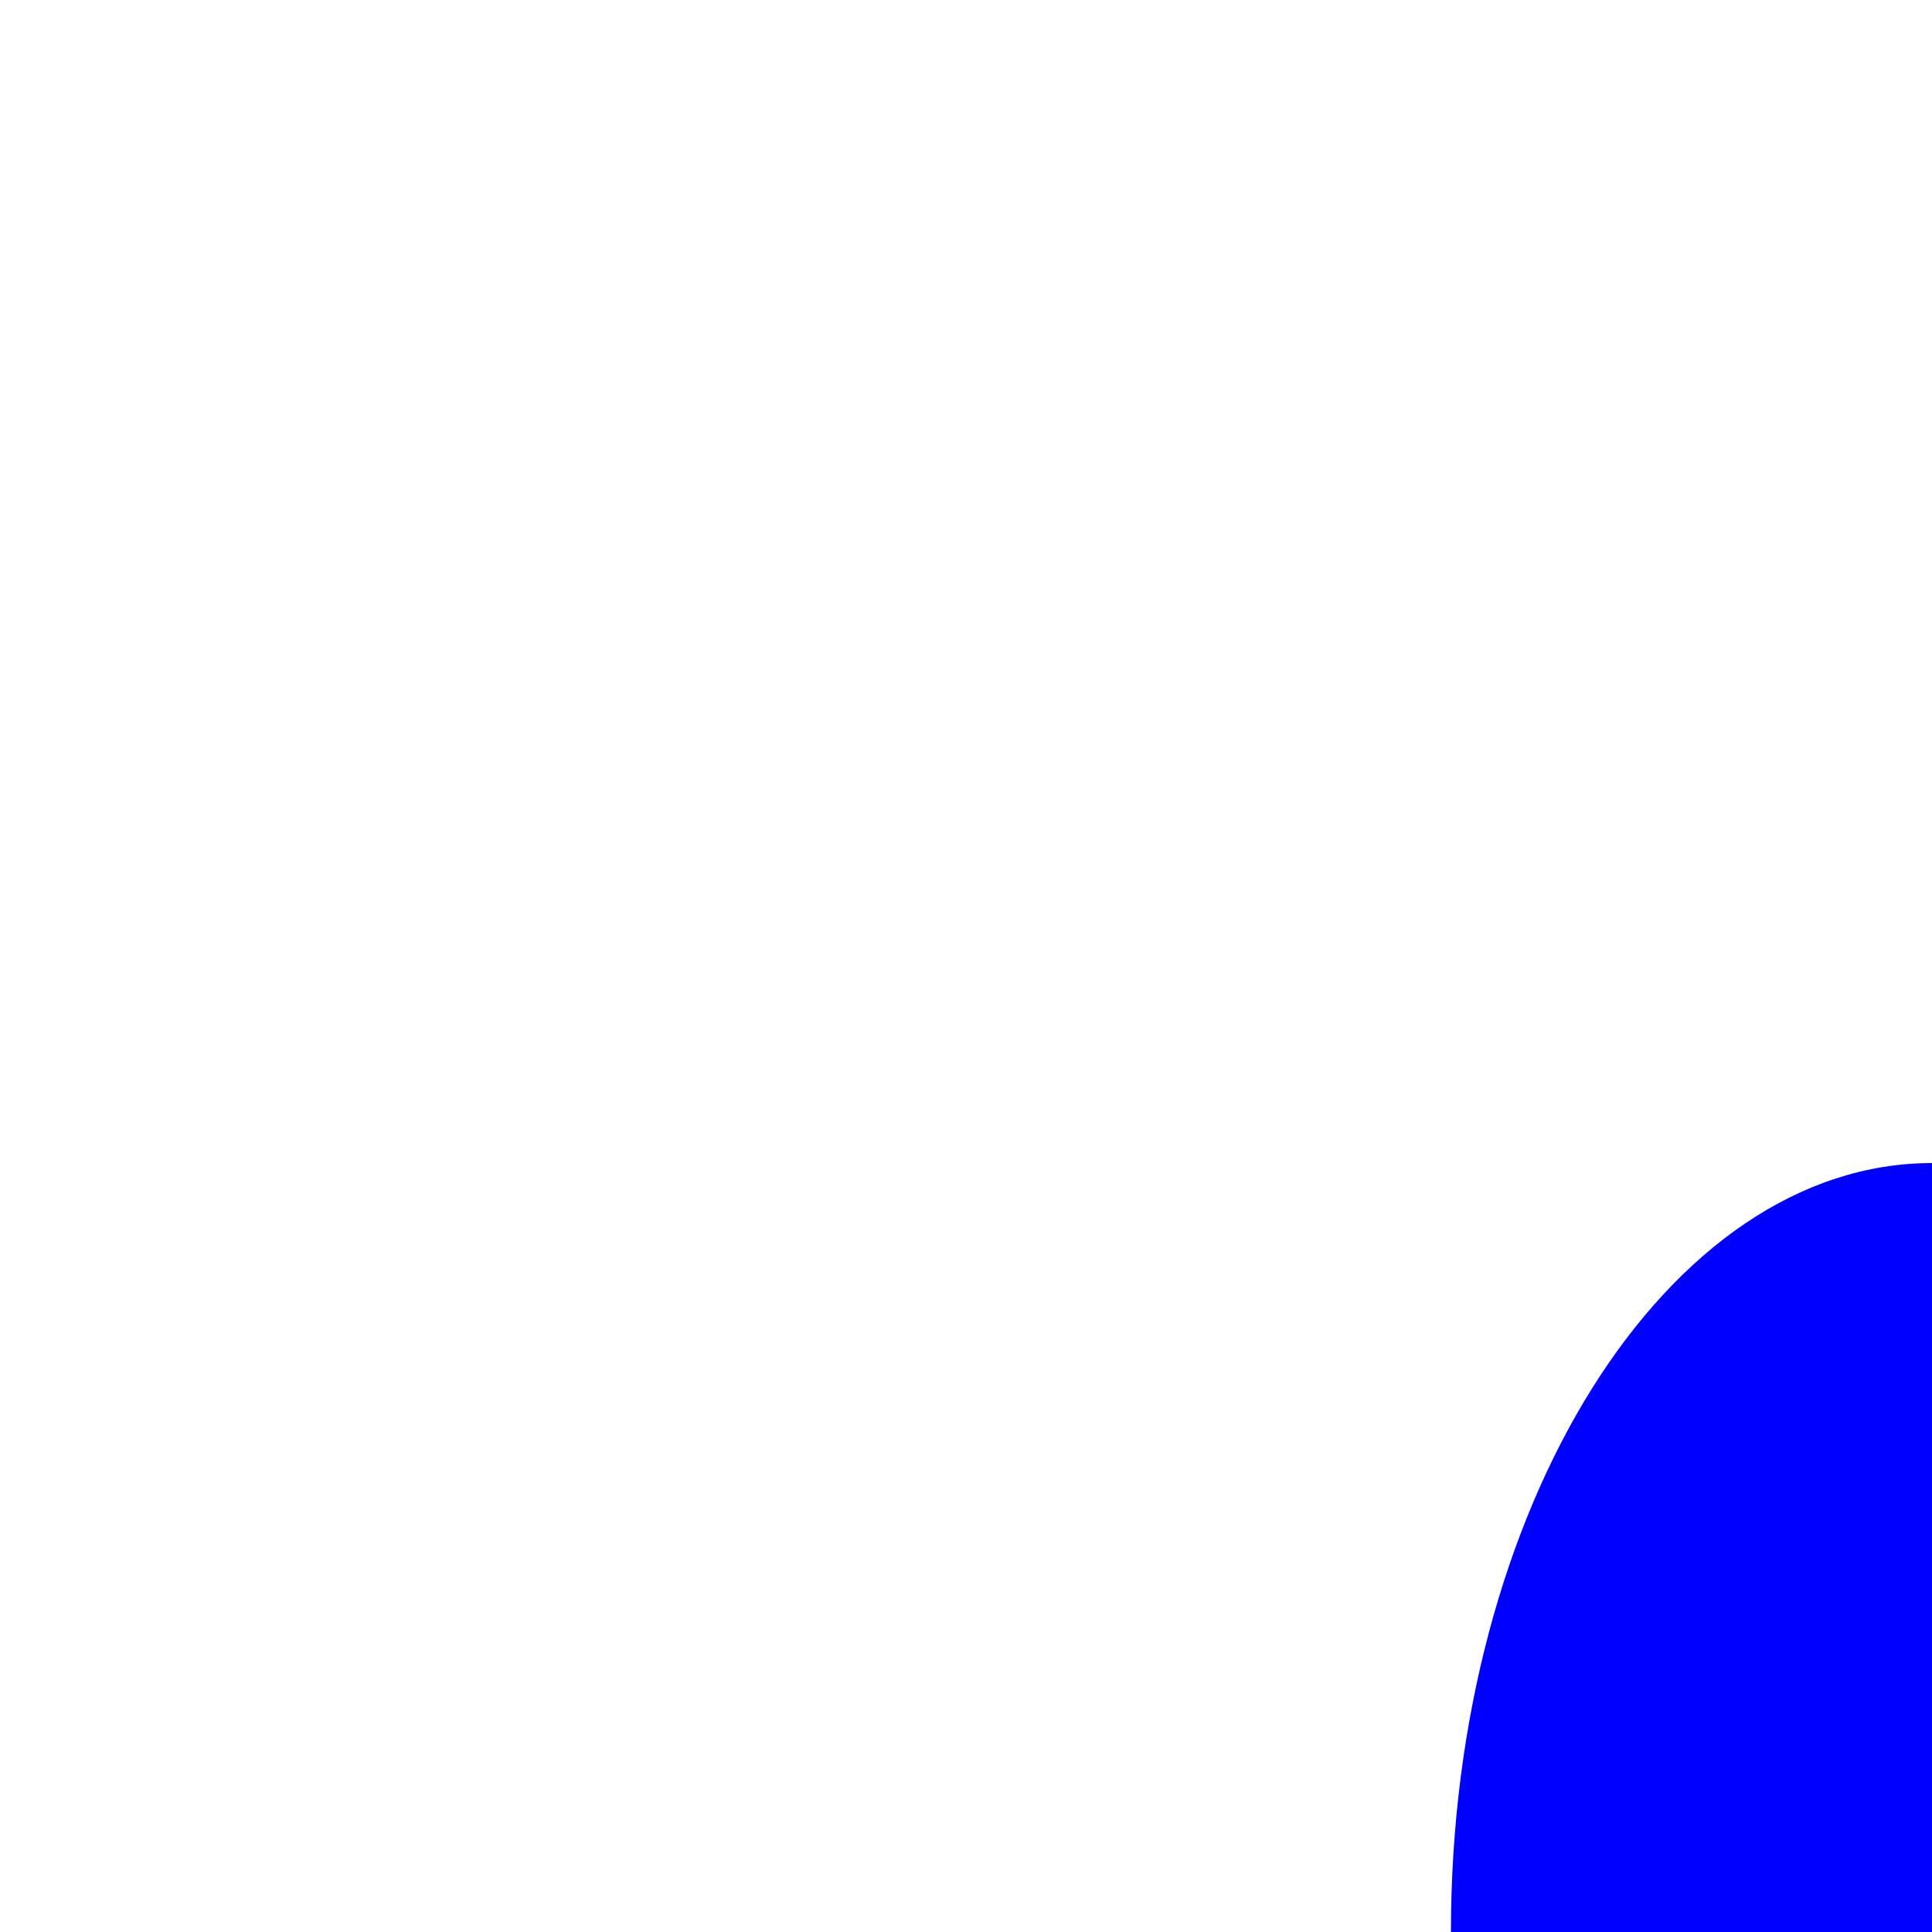 <?xml version="1.0" encoding="UTF-8"?><svg id="Layer_1" xmlns="http://www.w3.org/2000/svg" viewBox="0 0 10 10"><defs><style>.cls-1{fill:blue;}</style></defs><path class="cls-1" d="M10,6.02c-1.37,0-2.49,1.78-2.49,3.98h2.49v-3.98Z"/></svg>